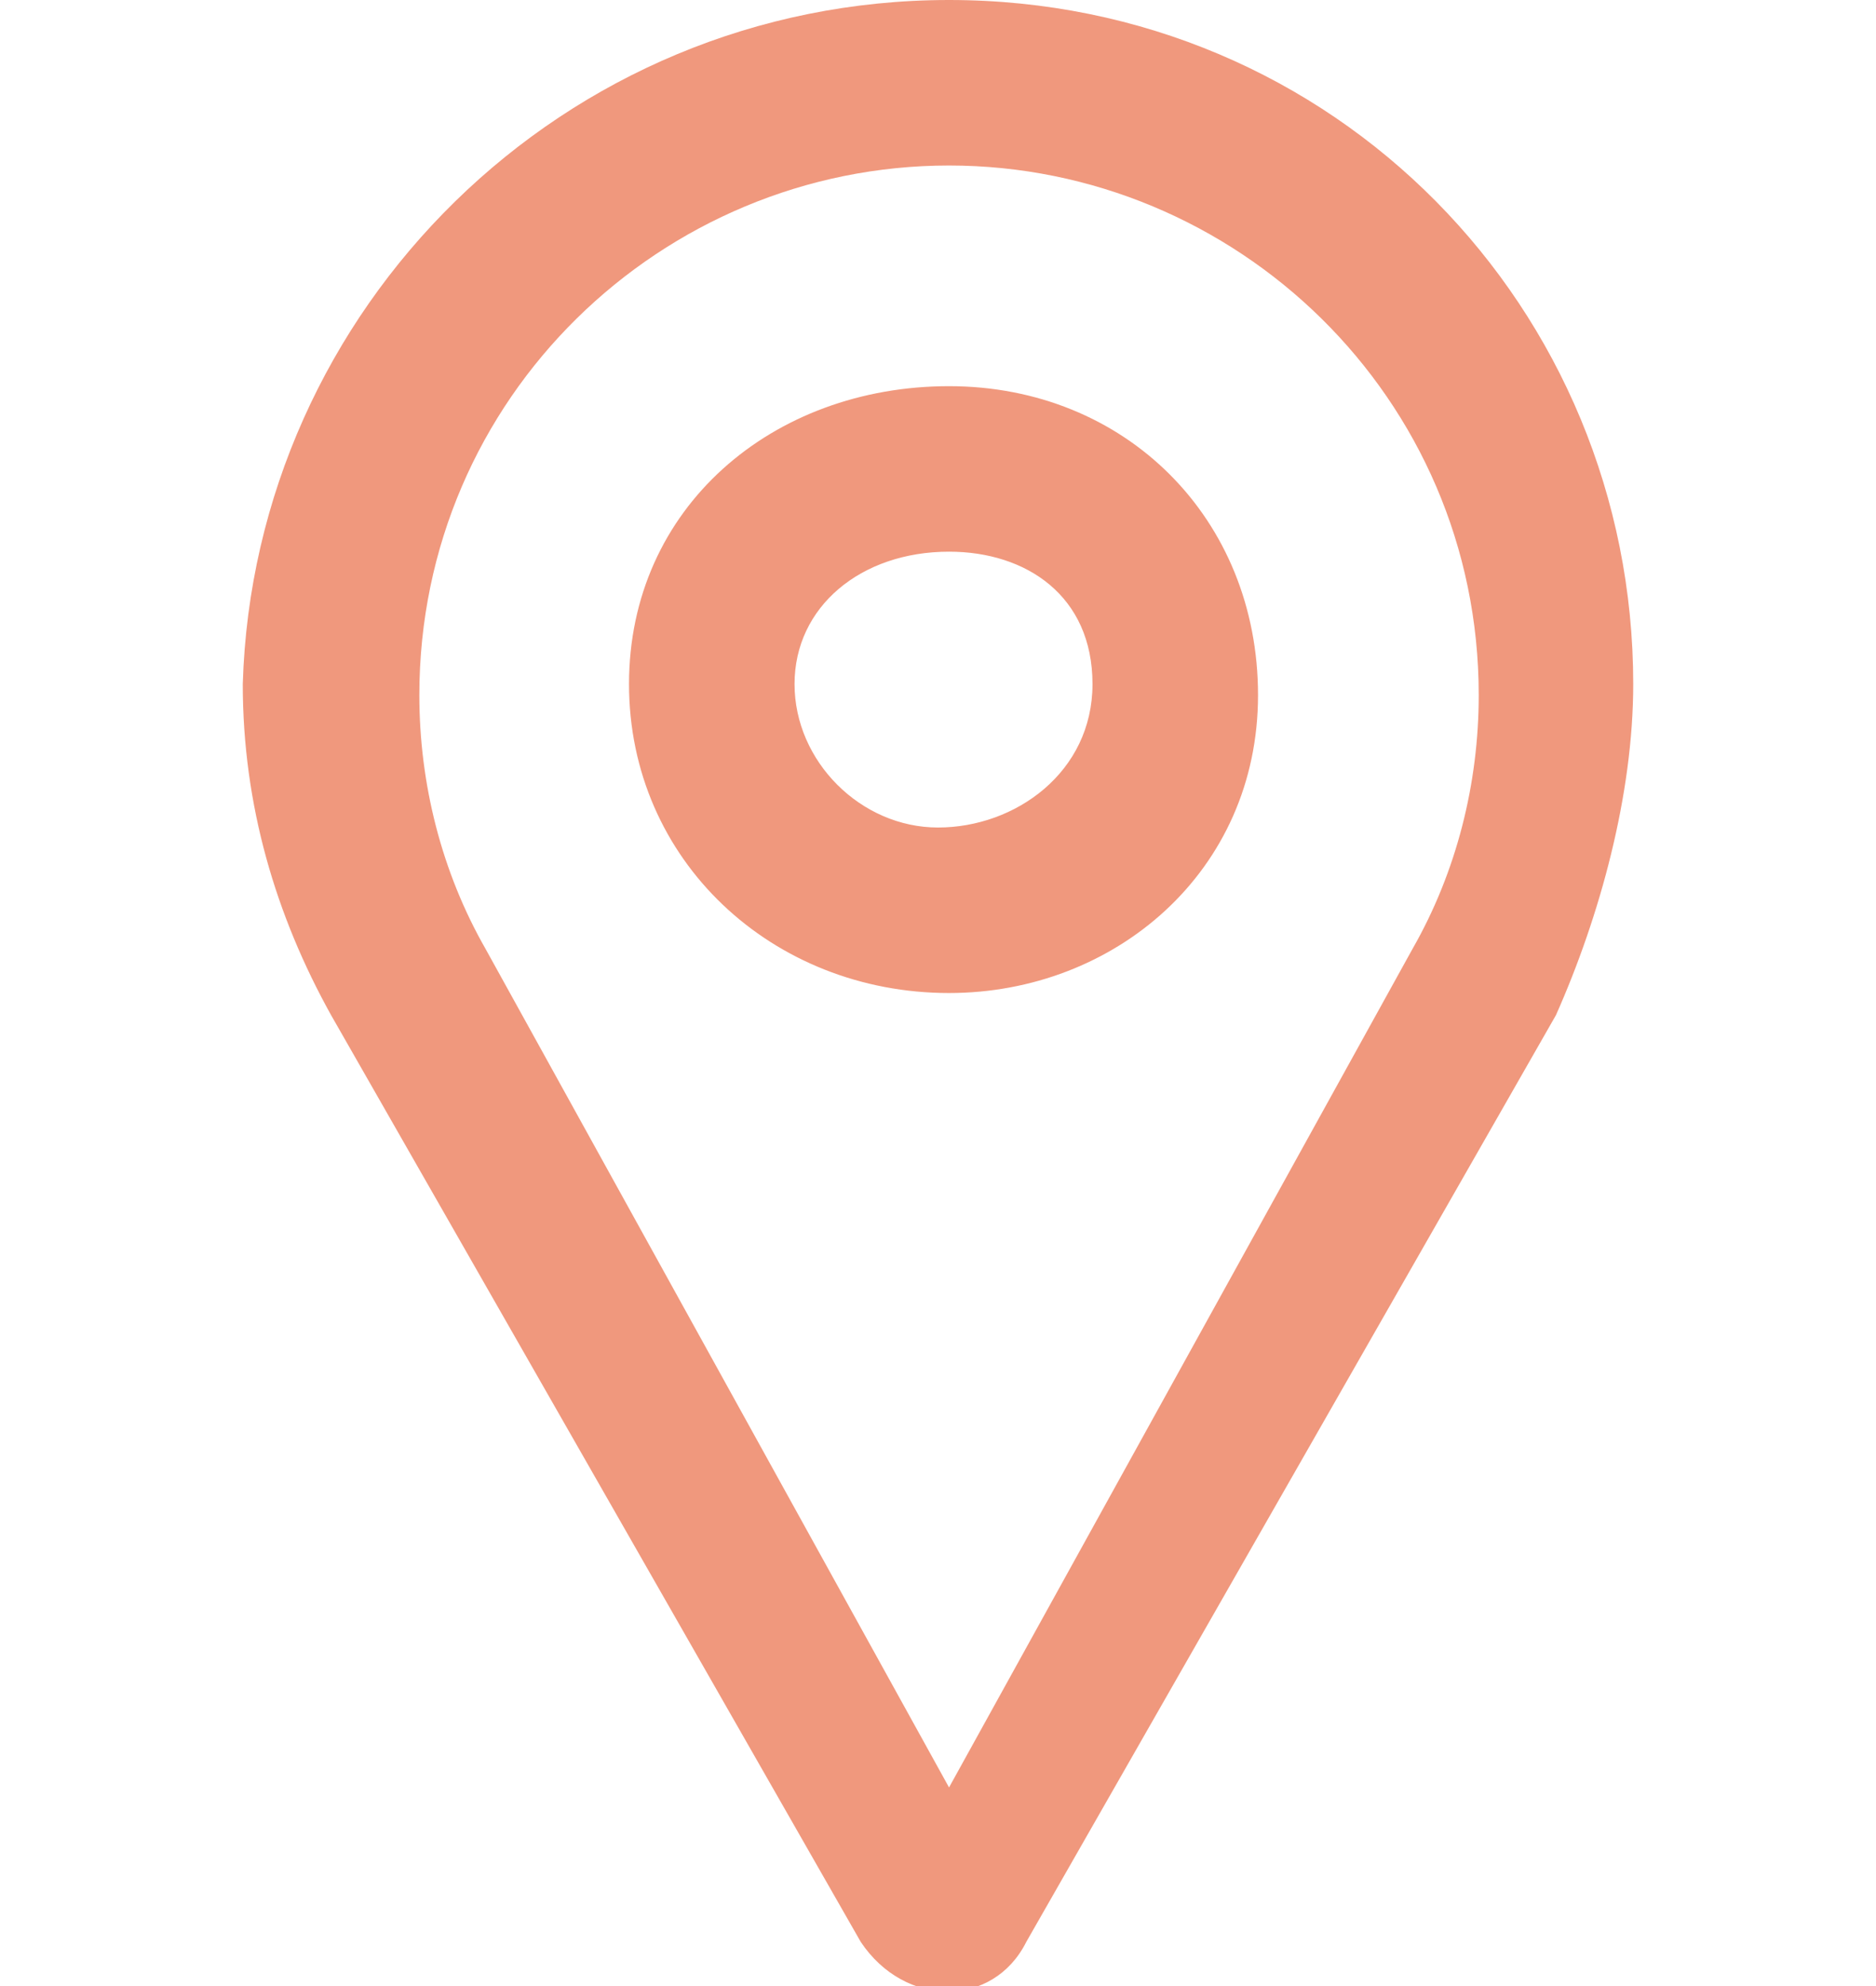 <?xml version="1.0" encoding="utf-8"?>
<!-- Generator: Adobe Illustrator 25.4.1, SVG Export Plug-In . SVG Version: 6.00 Build 0)  -->
<svg version="1.1" id="Layer_1" xmlns="http://www.w3.org/2000/svg" xmlns:xlink="http://www.w3.org/1999/xlink" x="0px" y="0px"
	 viewBox="0 0 17 18" style="enable-background:new 0 0 17 18;" xml:space="preserve">
<style type="text/css">
	.st0{fill:#F0987D;}
</style>
<path class="st0" d="M9.3,17.6c-0.3,0.6-1.1,0.6-1.5,0L3,9.2c-0.5-0.9-0.8-1.9-0.8-3C2.3,2.8,5.1,0,8.6,0s6.2,2.8,6.2,6.2
	c0,1-0.3,2.1-0.7,3L9.3,17.6z M8.2,16.7L8.2,16.7L8.2,16.7z M8.9,16.7L8.9,16.7L8.9,16.7z M8.6,1.5c-2.6,0-4.8,2.1-4.8,4.8
	c0,0.8,0.2,1.6,0.6,2.3l4.2,7.6l4.2-7.6c0.4-0.7,0.6-1.5,0.6-2.3C13.4,3.6,11.2,1.5,8.6,1.5z M8.6,9C7,9,5.7,7.8,5.7,6.2
	S7,3.5,8.6,3.5s2.8,1.2,2.8,2.8S10.1,9,8.6,9z M8.6,5C7.8,5,7.2,5.5,7.2,6.2s0.6,1.3,1.3,1.3S9.9,7,9.9,6.2S9.3,5,8.6,5z"/>
</svg>
